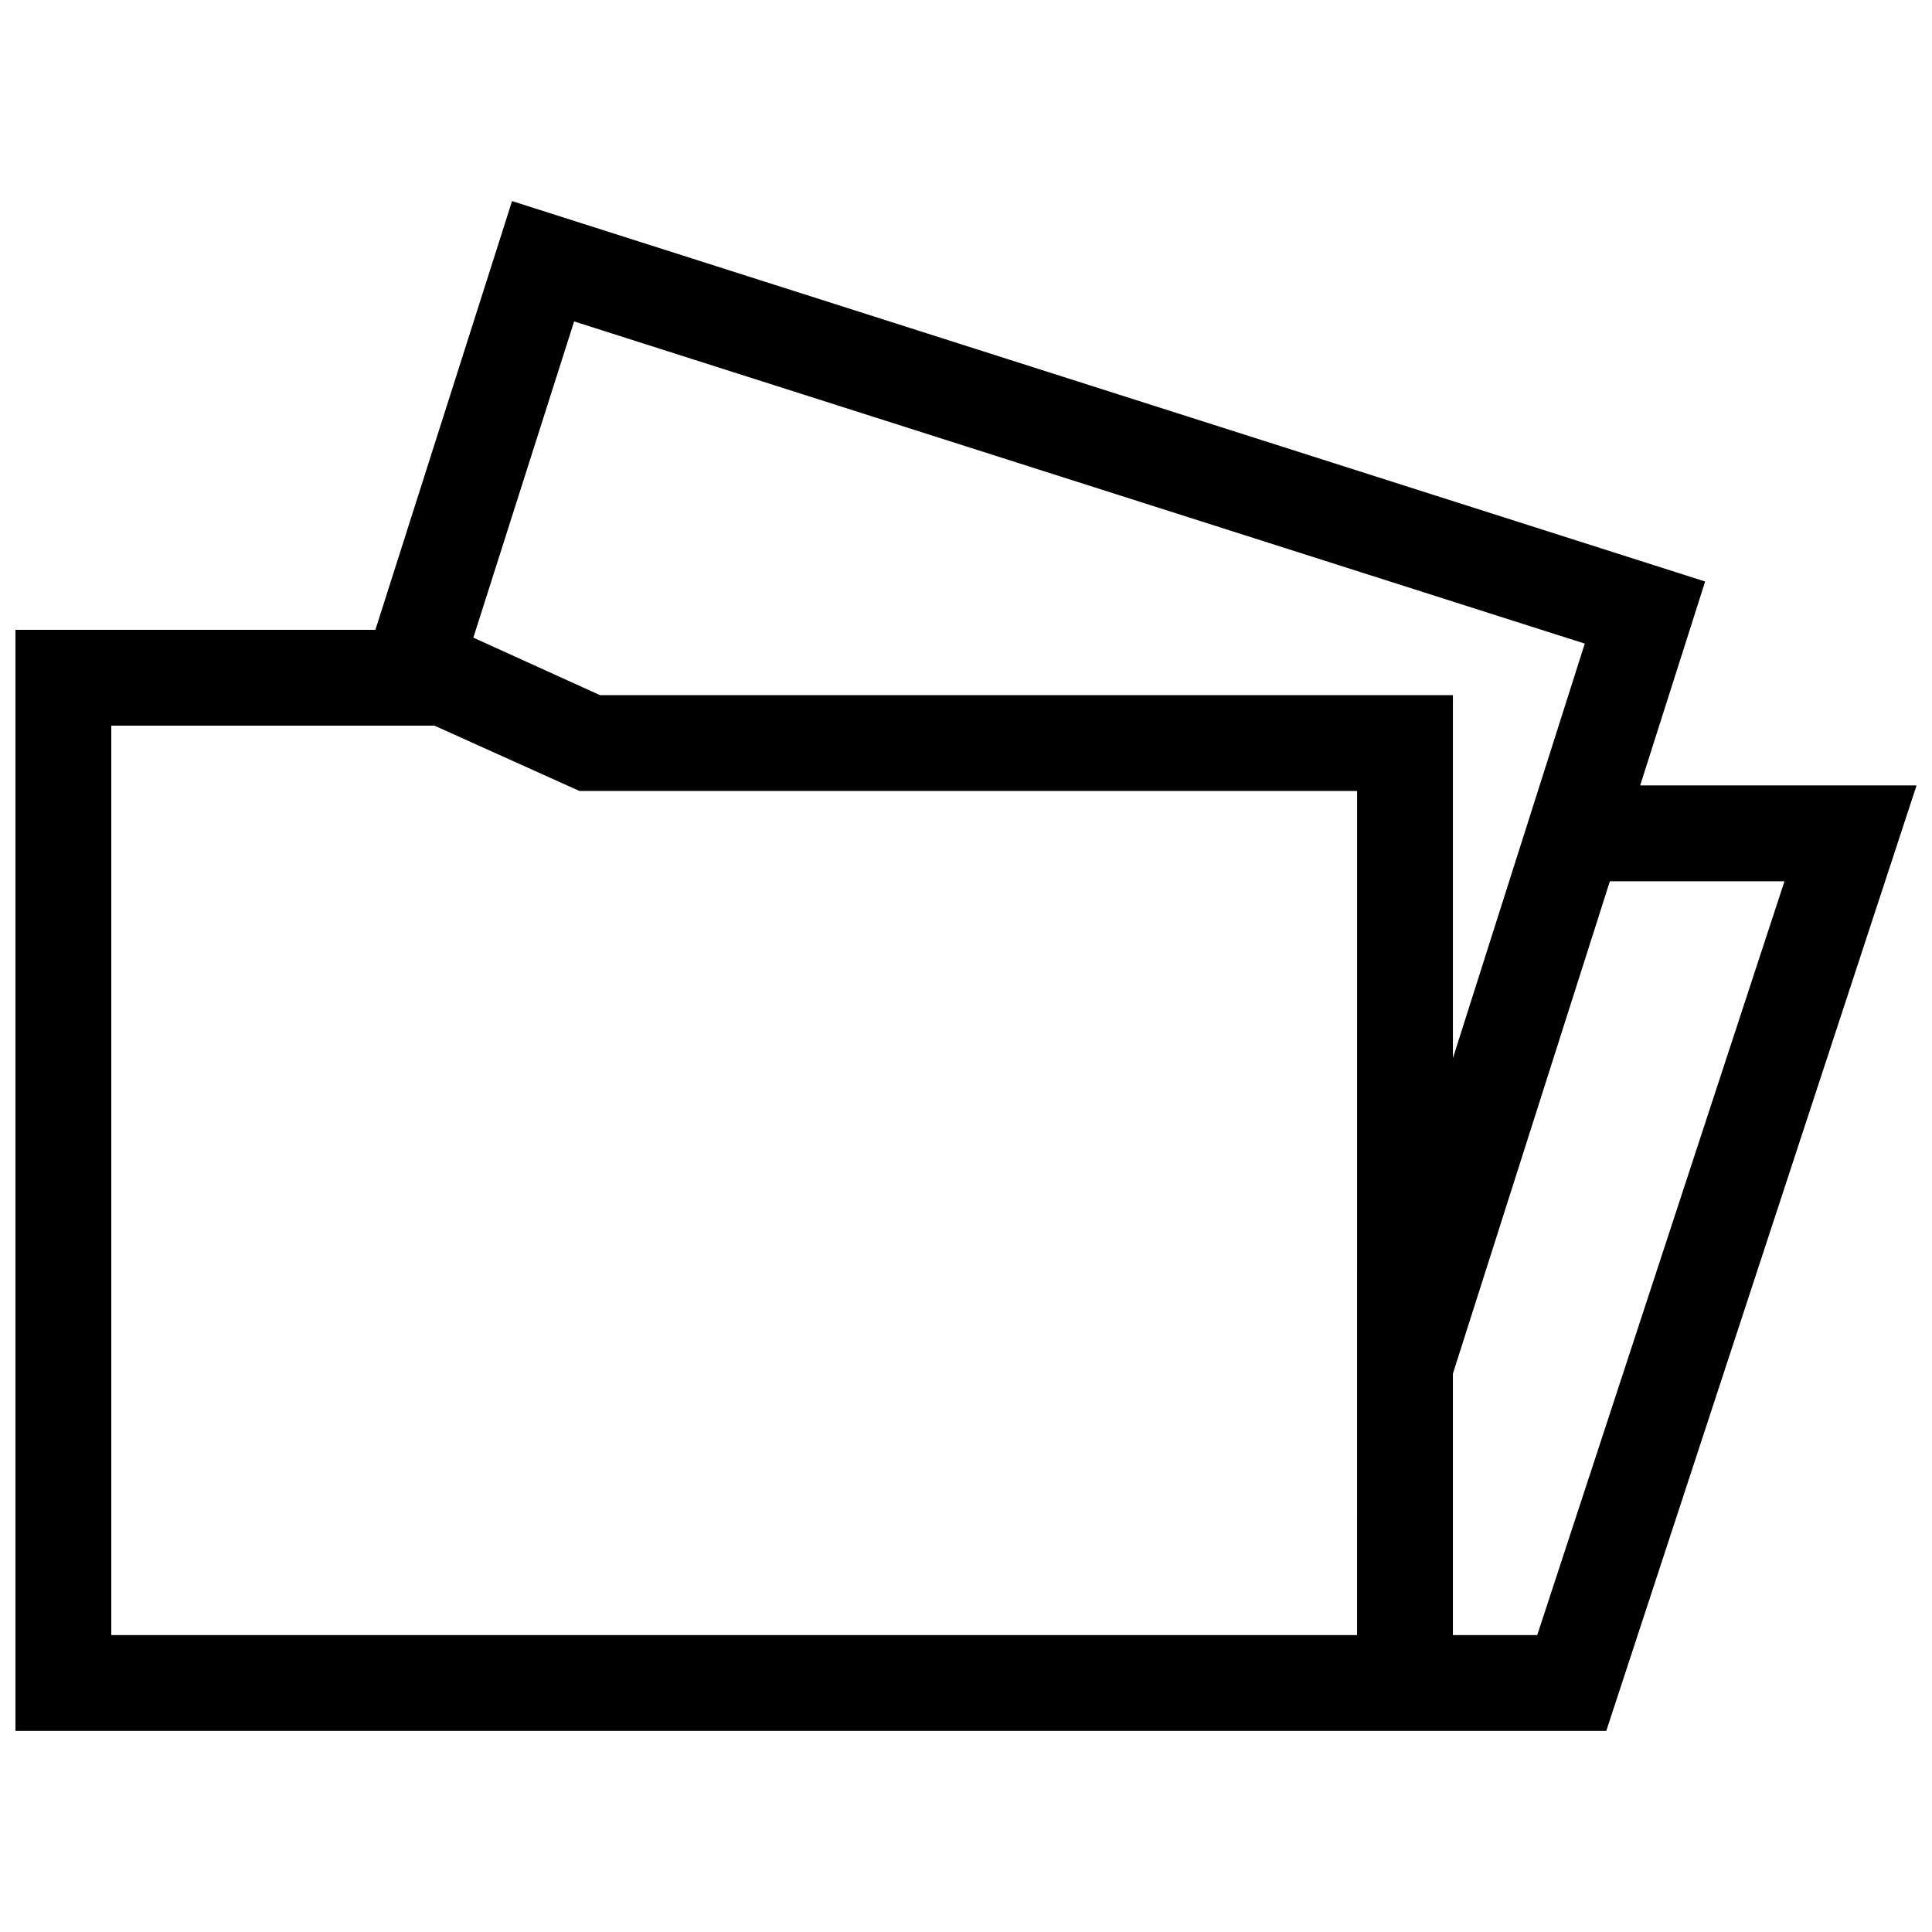 <?xml version="1.0" encoding="UTF-8"?>
<!-- Uploaded to: ICON Repo, www.svgrepo.com, Generator: ICON Repo Mixer Tools -->
<svg width="800px" height="800px" version="1.1" viewBox="144 144 512 512" xmlns="http://www.w3.org/2000/svg">
 <defs>
  <clipPath id="a">
   <path d="m148.09 197h503.81v406h-503.81z"/>
  </clipPath>
 </defs>
 <g clip-path="url(#a)">
  <path d="m578.66 352.15 17.219-54.043-316.18-100.82-36.215 113.62h-95.387v291.8h421.58l82.23-250.56zm-282.51-122.97 267.83 85.383-34.945 109.86v-96.199h-226.02l-33.574-15.238zm207.49 348.13h-330.15v-241.01h85.637l38.449 17.32h206.07zm47.746 0h-22.352v-69.281l41.598-130.48h46.273z"/>
 </g>
</svg>